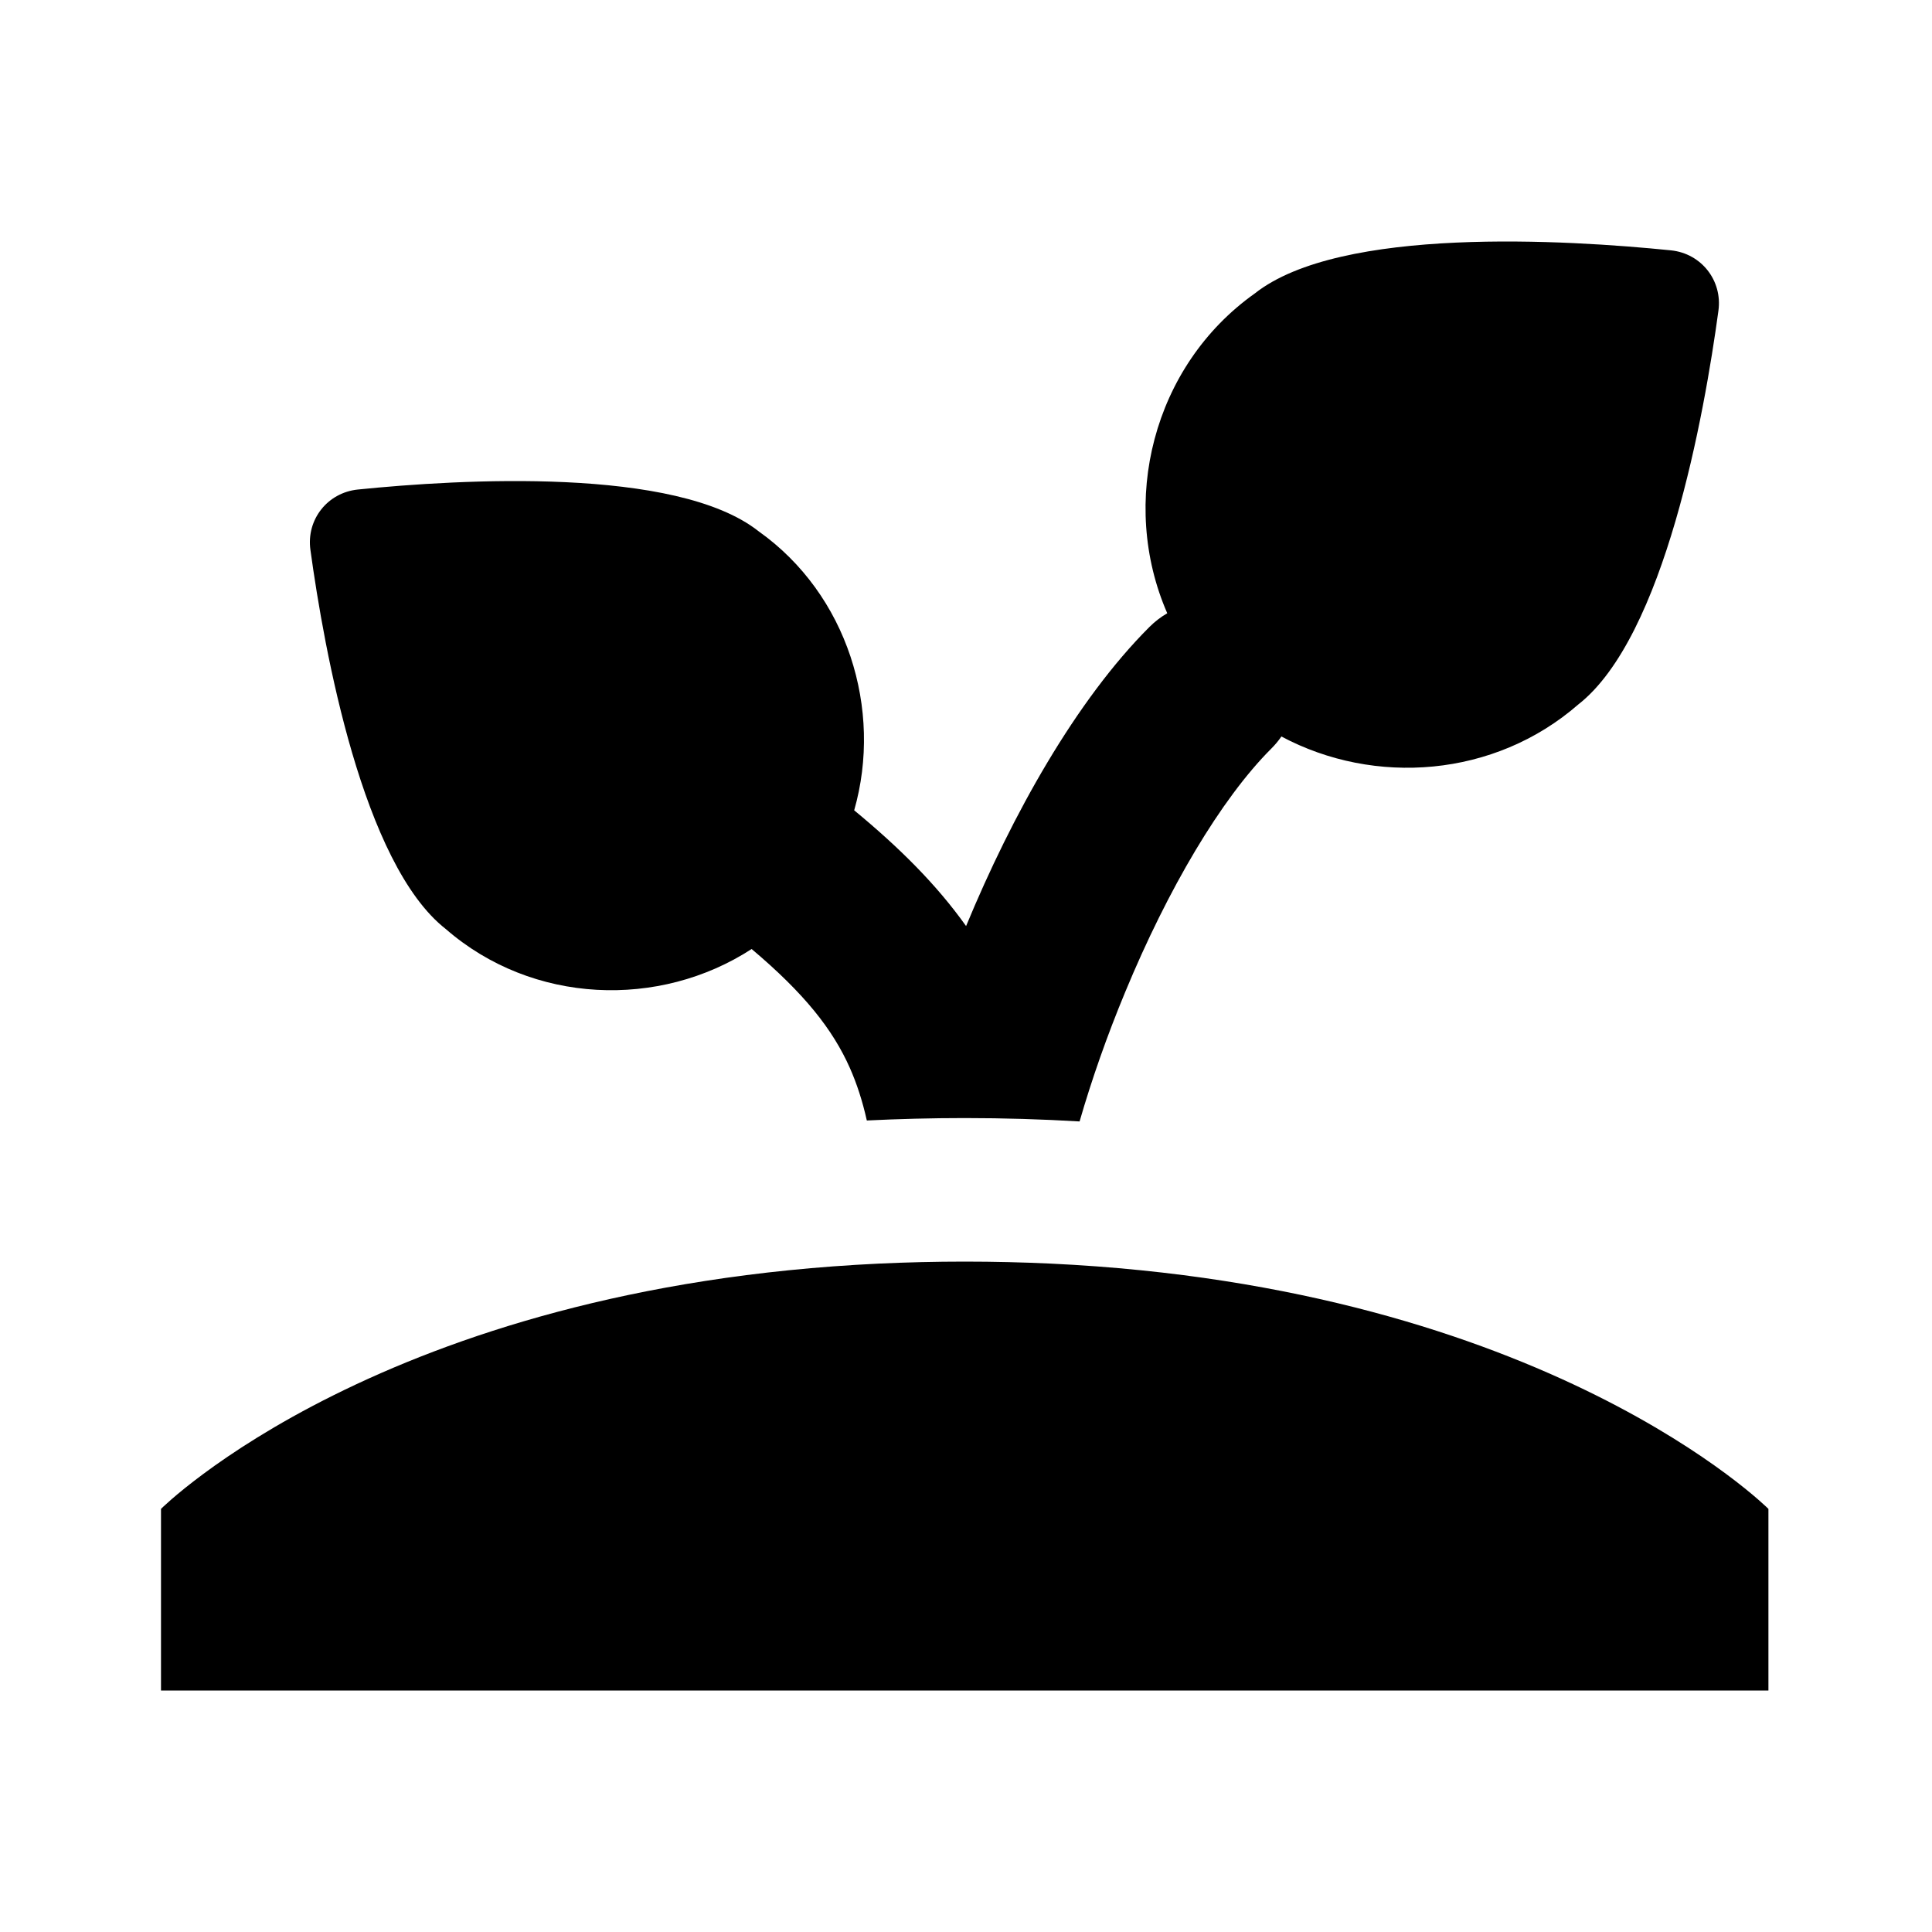 <svg width="24" height="24" viewBox="0 0 24 24" fill="none" xmlns="http://www.w3.org/2000/svg">
<path fill-rule="evenodd" clip-rule="evenodd" d="M15.918 9.149C17.074 9.766 18.564 9.658 19.605 8.752C20.679 7.913 21.172 5.146 21.347 3.859C21.398 3.484 21.134 3.149 20.758 3.11C19.463 2.979 16.65 2.806 15.588 3.645C14.317 4.547 13.9 6.244 14.5 7.618C14.421 7.664 14.346 7.721 14.278 7.789C13.366 8.701 12.575 10.118 12.001 11.504C11.632 10.985 11.166 10.524 10.611 10.066C10.969 8.813 10.527 7.383 9.424 6.6C8.403 5.793 5.708 5.953 4.446 6.081C4.069 6.119 3.804 6.454 3.856 6.83C4.028 8.084 4.506 10.734 5.538 11.541C6.616 12.479 8.192 12.533 9.337 11.789C9.993 12.342 10.345 12.788 10.558 13.268C10.643 13.46 10.713 13.673 10.768 13.919C11.161 13.9 11.566 13.889 11.984 13.889C12.477 13.889 12.952 13.904 13.411 13.931C13.56 13.415 13.751 12.869 13.977 12.325C14.507 11.045 15.167 9.925 15.79 9.302C15.838 9.254 15.881 9.203 15.918 9.149ZM21.968 18.744C21.968 18.744 19.214 15.99 13.055 15.697C12.709 15.681 12.352 15.672 11.984 15.672C11.617 15.672 11.26 15.681 10.915 15.697C4.754 15.99 2 18.744 2 18.744V21H21.968V18.744Z" fill="black"/>
</svg>
